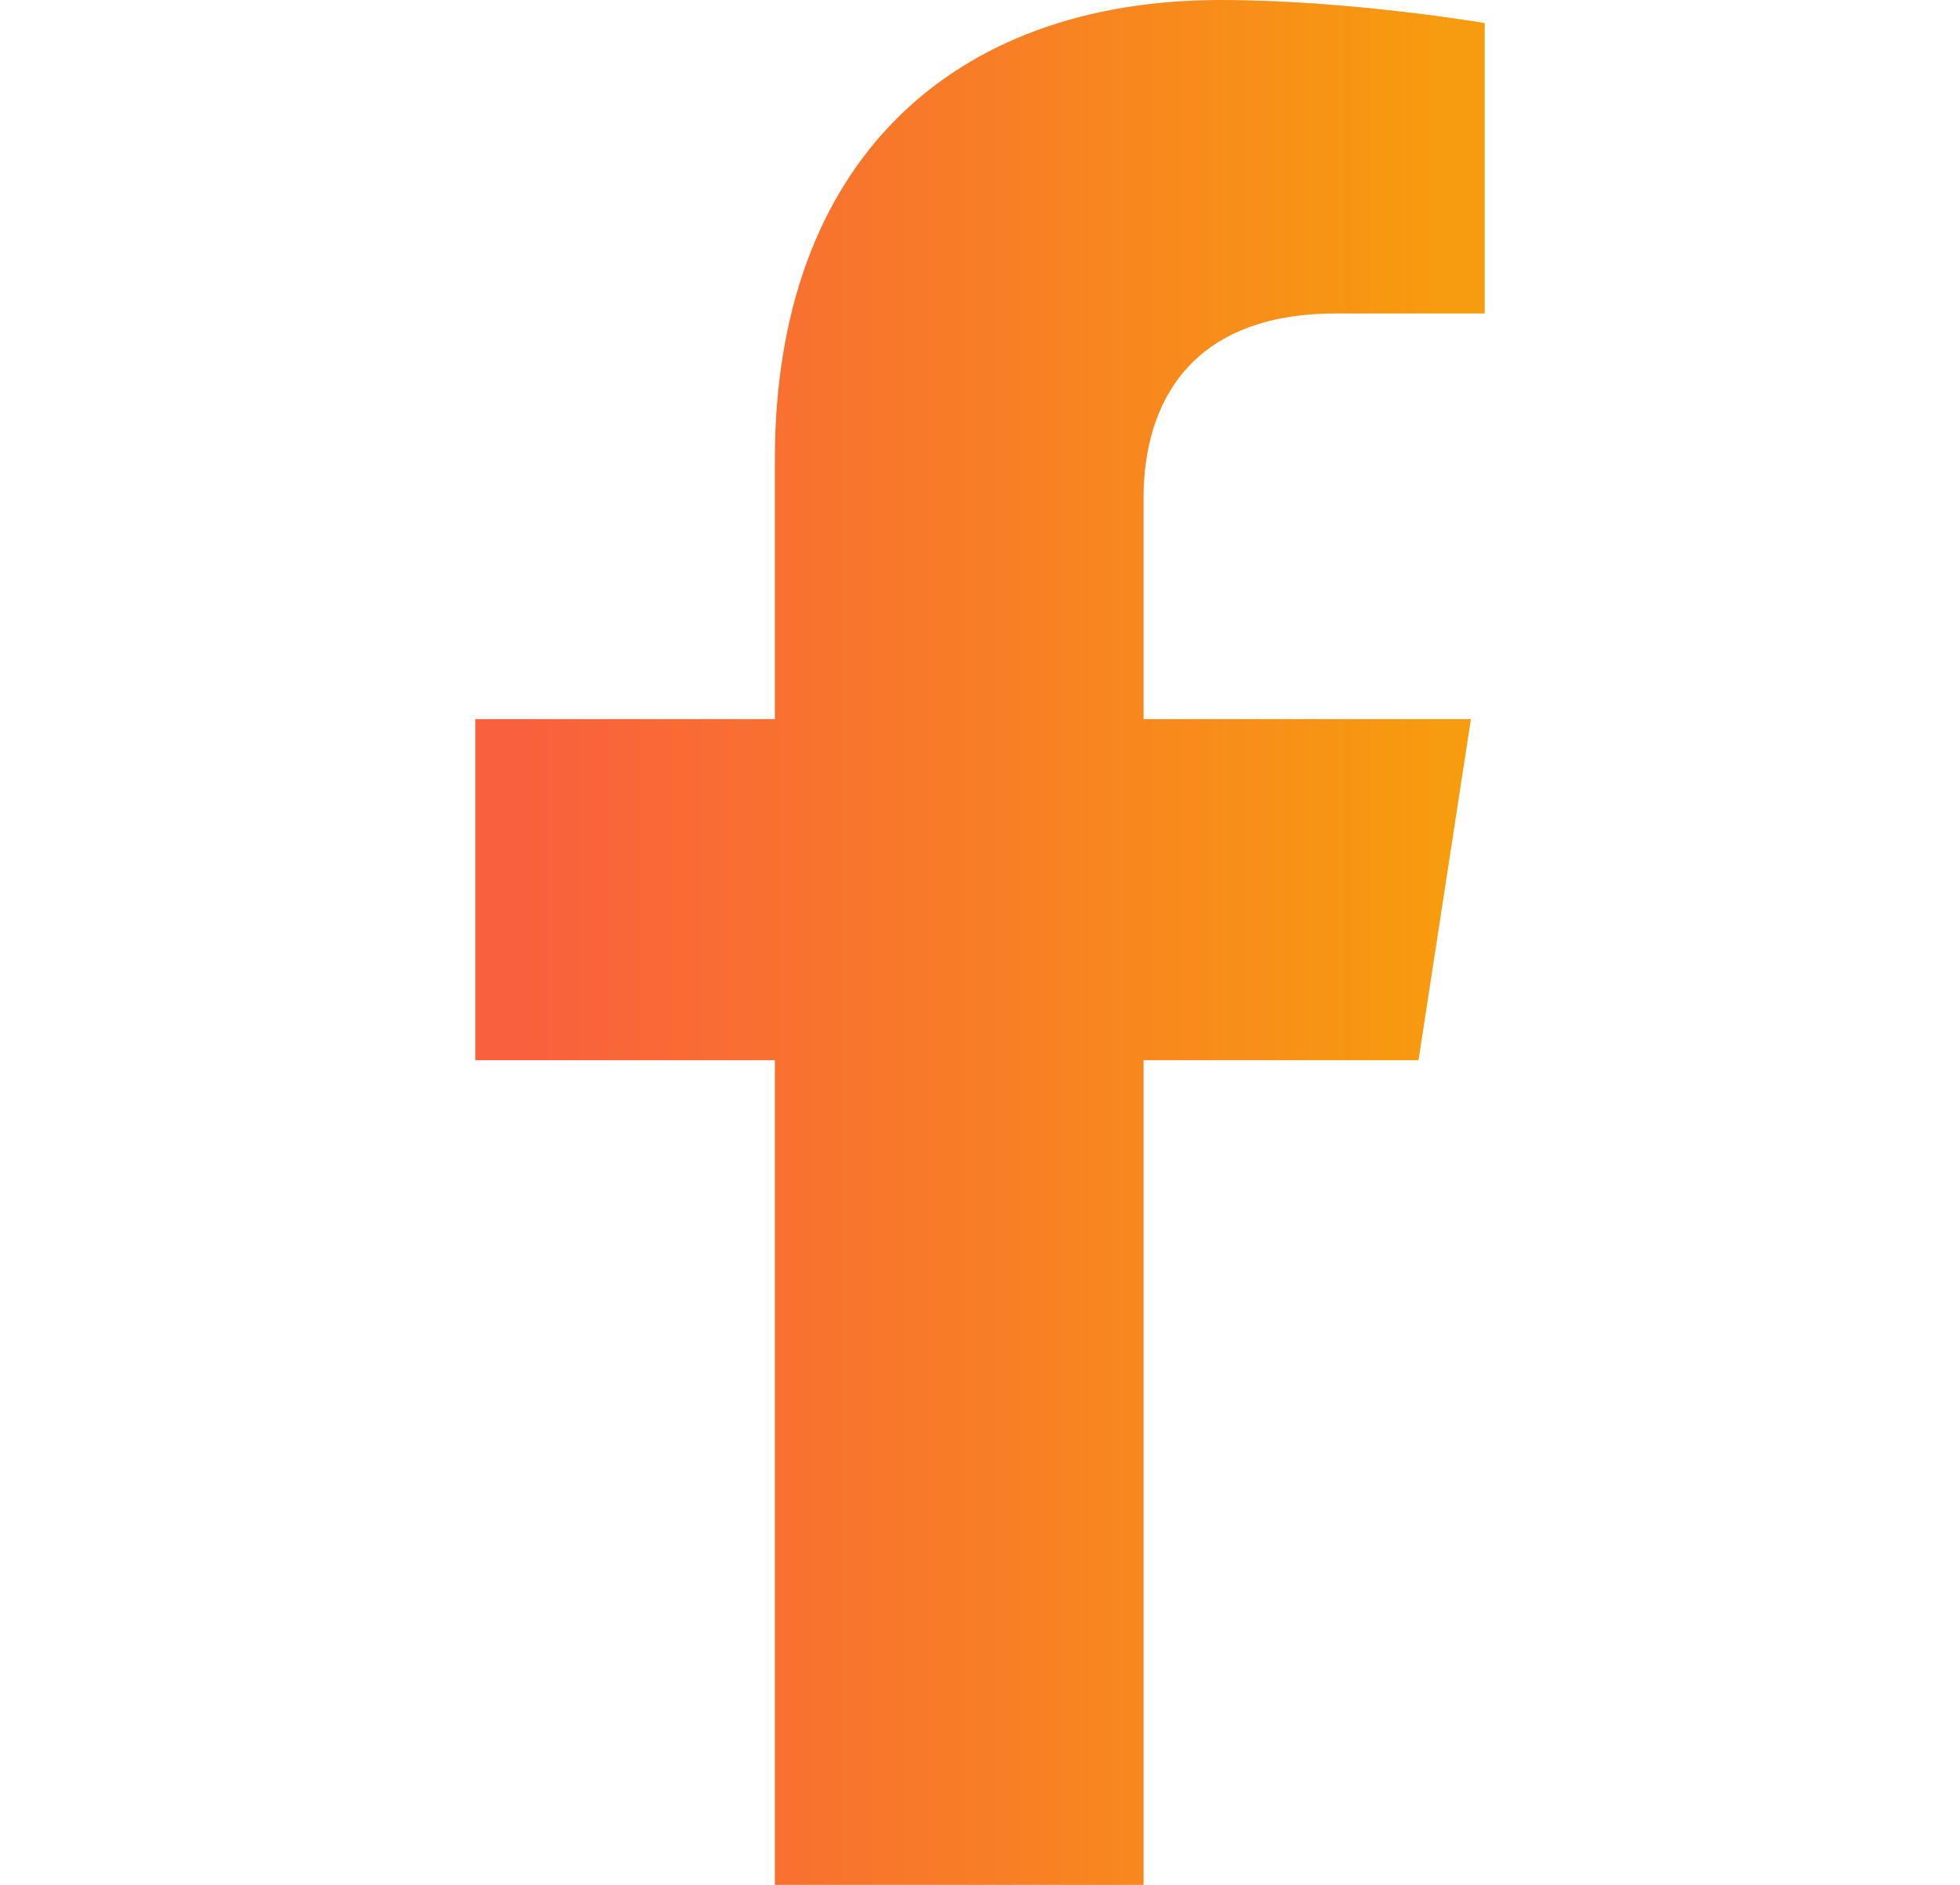 <svg width="26" height="25" viewBox="0 0 26 25" fill="none" xmlns="http://www.w3.org/2000/svg">
<path d="M18.817 14.062L19.512 9.538H15.17V6.602C15.17 5.364 15.777 4.158 17.721 4.158H19.695V0.306C19.695 0.306 17.904 0 16.191 0C12.616 0 10.279 2.167 10.279 6.09V9.538H6.305V14.062H10.279V25H15.17V14.062H18.817Z" fill="url(#paint0_linear_70_6)"/>
<defs>
<linearGradient id="paint0_linear_70_6" x1="6.305" y1="12.5" x2="19.695" y2="12.5" gradientUnits="userSpaceOnUse">
<stop offset="0.048" stop-color="#F9603D"/>
<stop offset="0.97" stop-color="#F79C0E"/>
</linearGradient>
</defs>
</svg>
